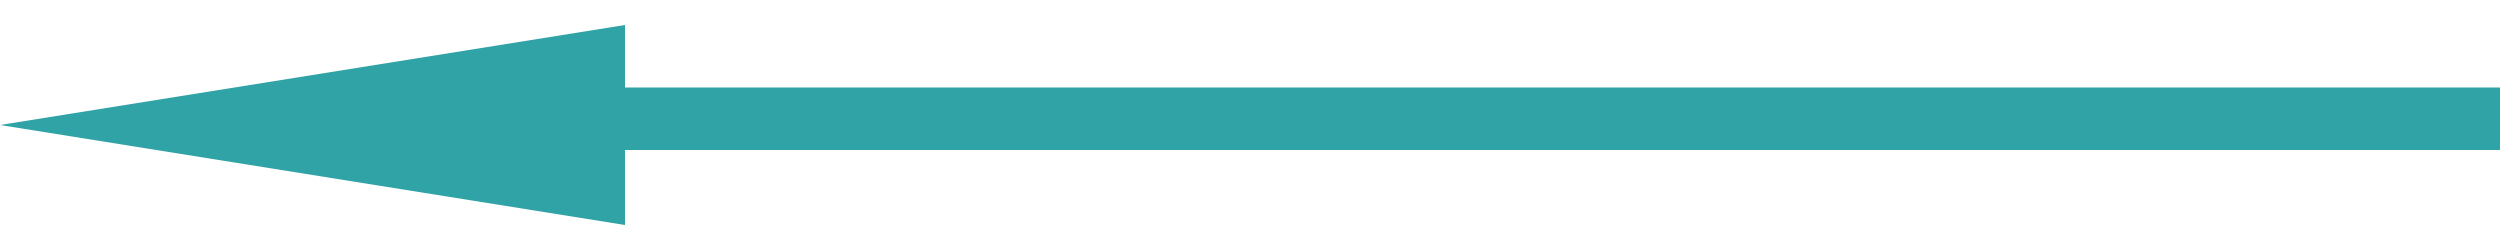 <?xml version="1.0" encoding="utf-8"?>
<svg version="1.1" xmlns="http://www.w3.org/2000/svg" xmlns:xlink="http://www.w3.org/1999/xlink" width="200" height="20" viewBox="0 0 200 20">
  <!-- Тело стрелки -->
  <rect x="50" y="7" width="150" height="5" fill="#2FA3A5" />

  <!-- Наконечник -->
  <polygon points="50,2 0,10 50,18" fill="#2FA3A5" />
</svg>
